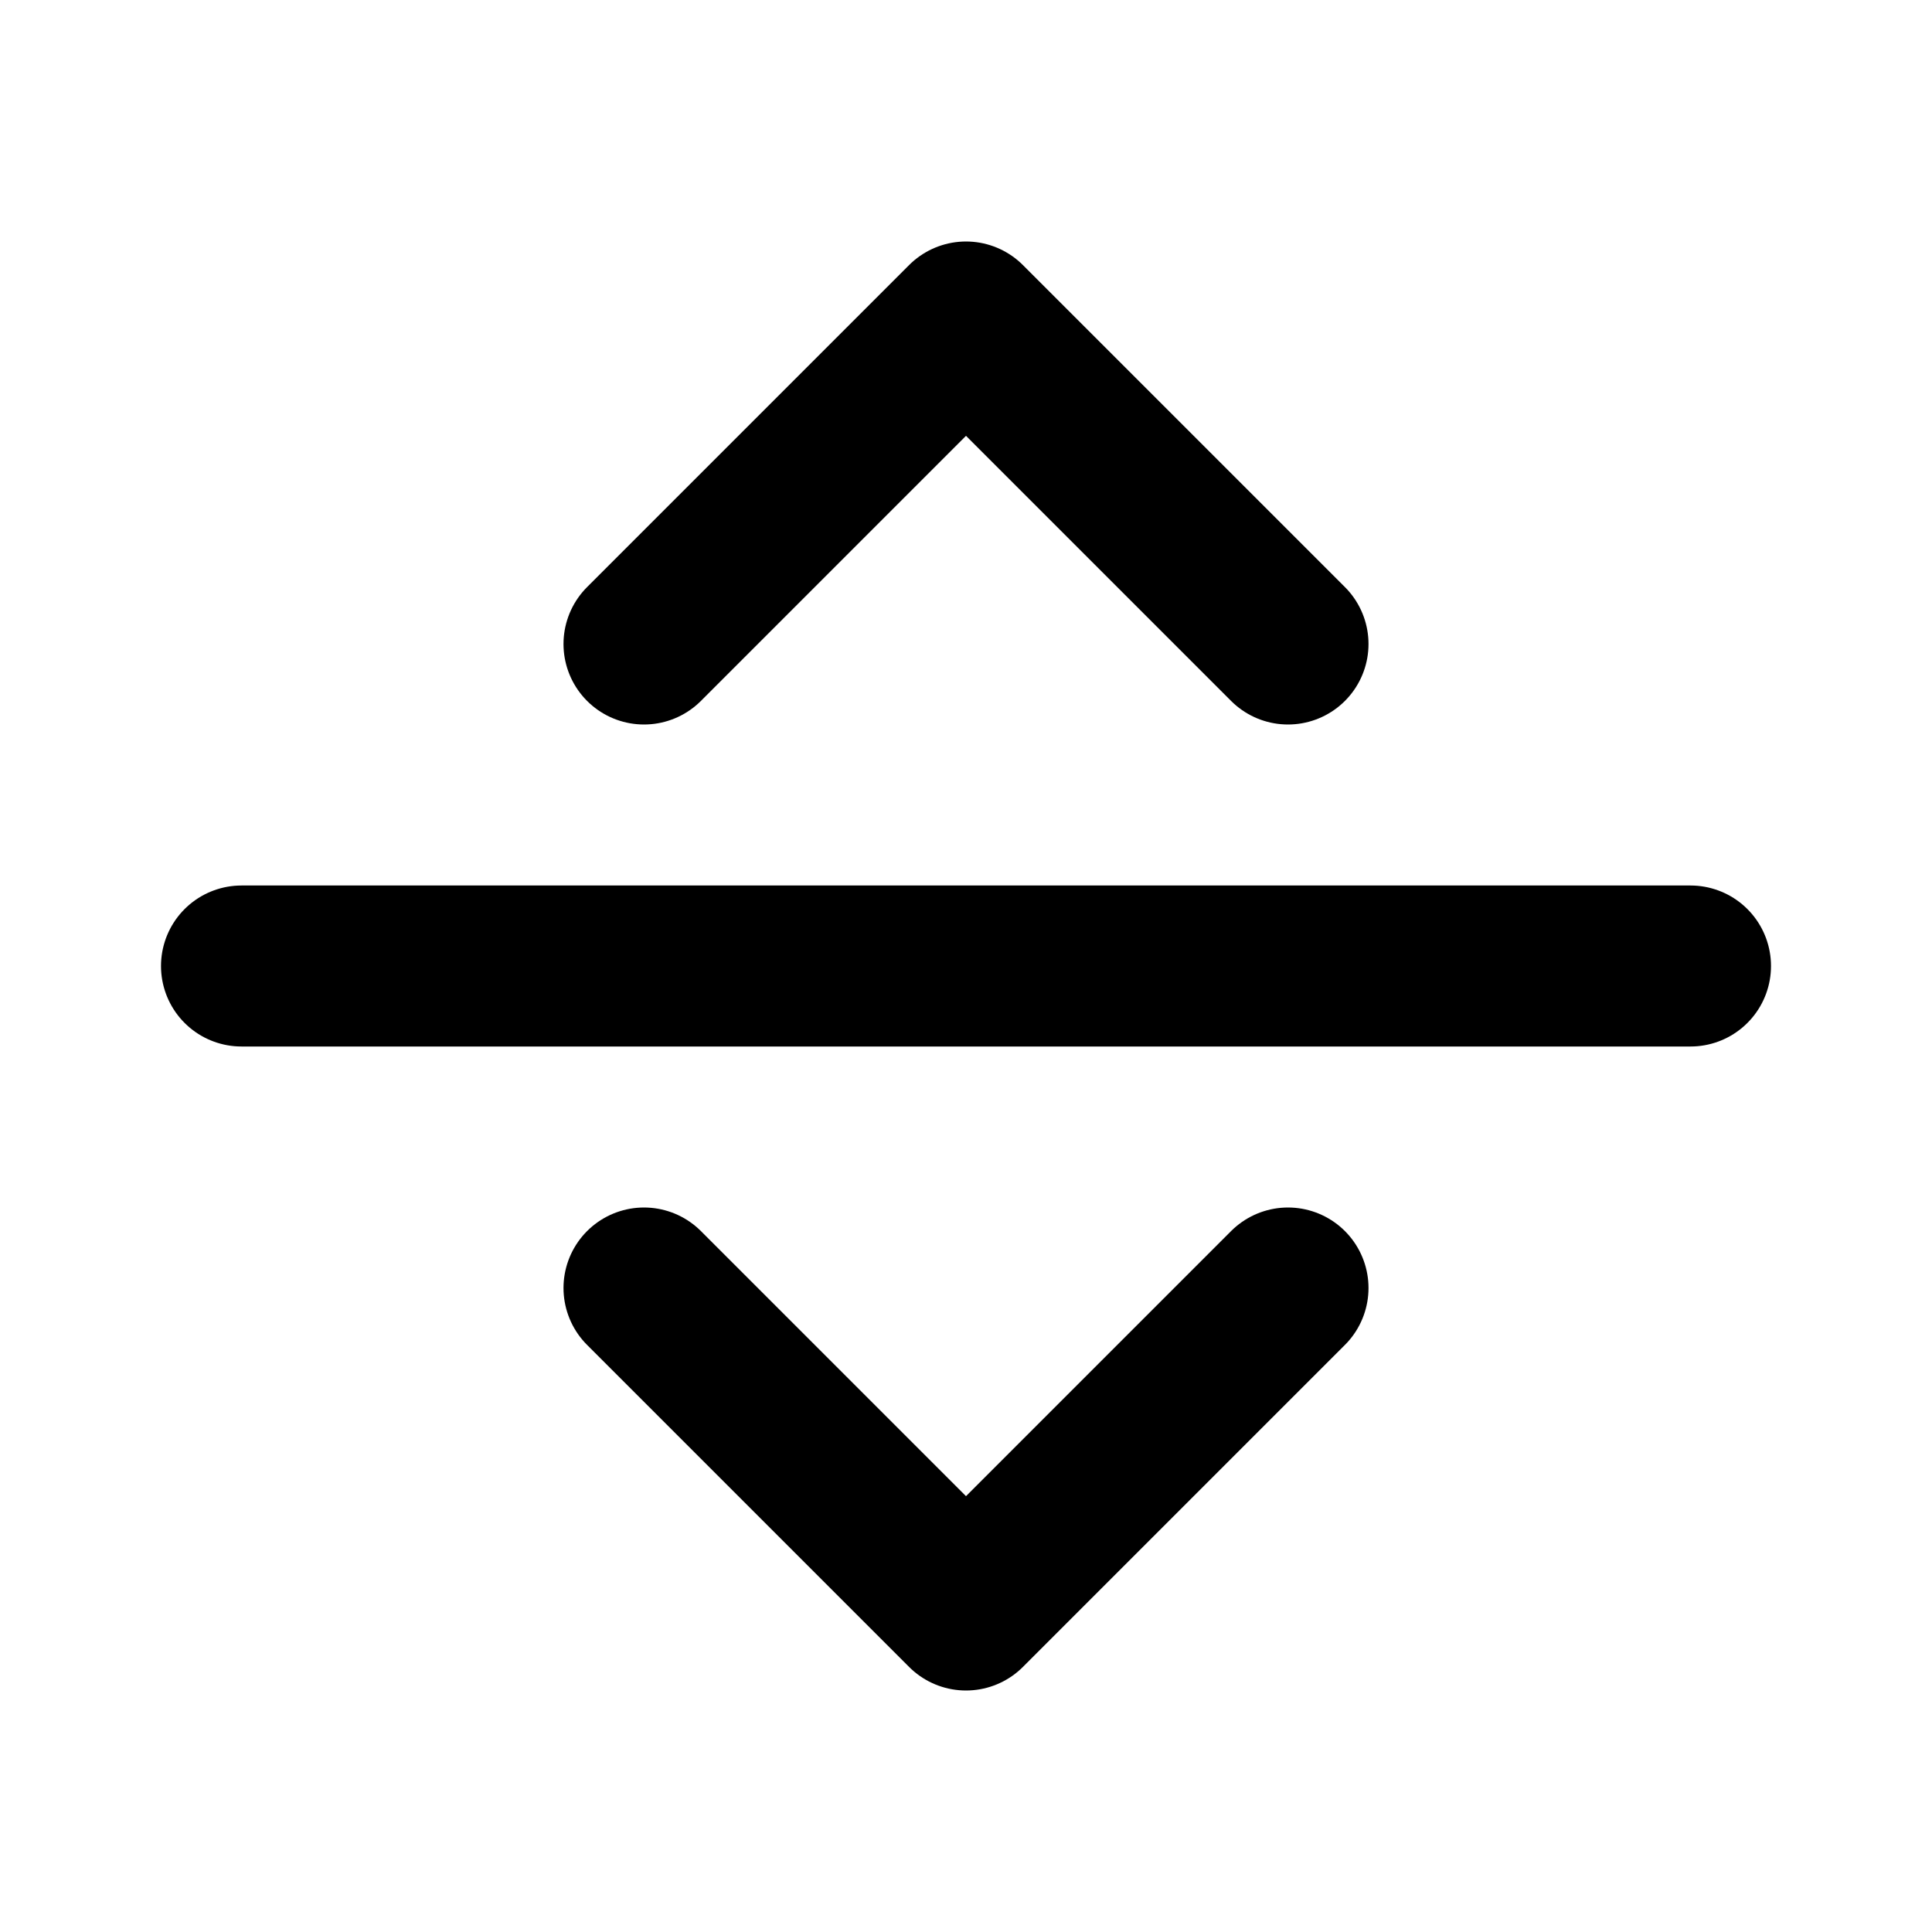 <svg
  xmlns="http://www.w3.org/2000/svg"
  width="24"
  height="24"
  viewBox="0 0 24 24"
  fill="none"
  stroke="currentColor"
  stroke-width="2"
  stroke-linecap="round"
  stroke-linejoin="round"
>
  <path d="m16 16-4 4-4-4" />
  <path d="M3 12h18" />
  <path d="m8 8 4-4 4 4" />
</svg>
